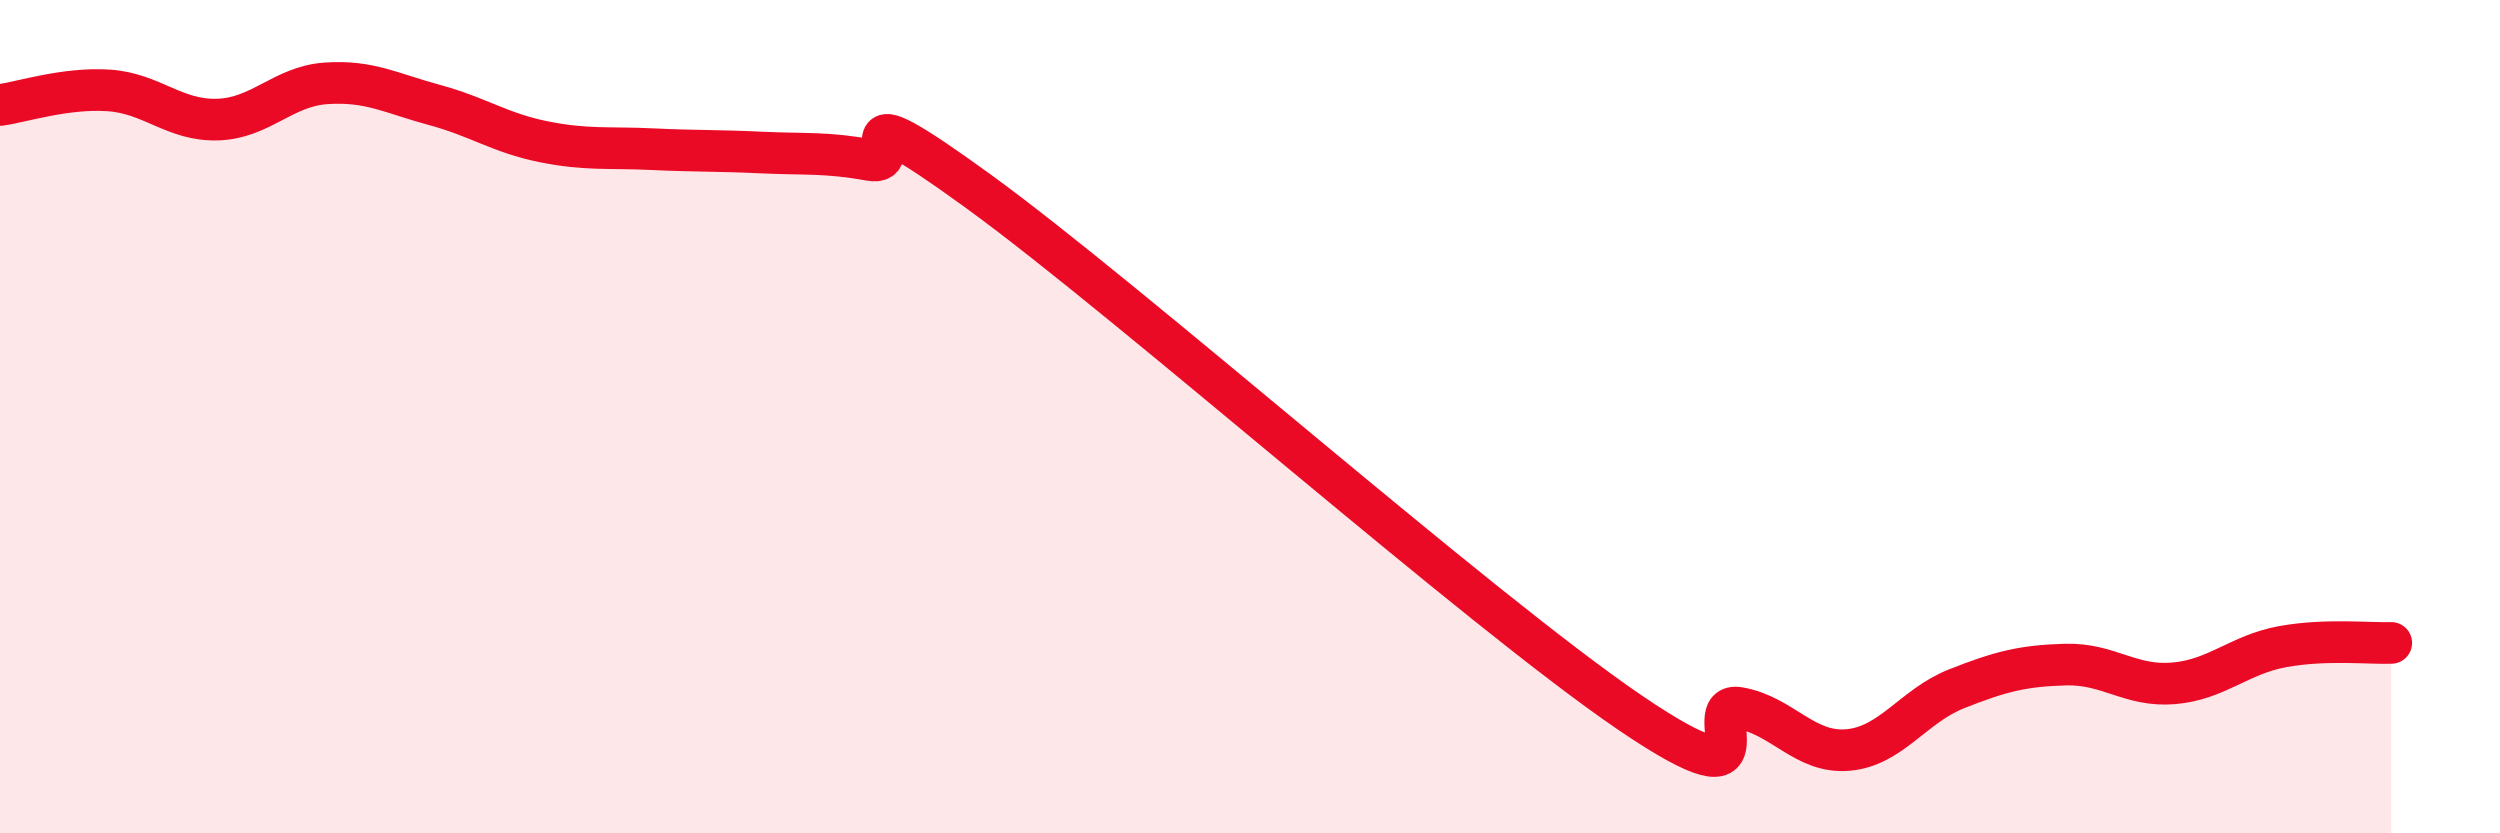 
    <svg width="60" height="20" viewBox="0 0 60 20" xmlns="http://www.w3.org/2000/svg">
      <path
        d="M 0,2.52 C 0.52,2.45 1.57,2.1 2.61,2.17 C 3.65,2.24 4.18,2.9 5.22,2.87 C 6.26,2.84 6.79,2.07 7.83,2 C 8.87,1.93 9.39,2.24 10.43,2.52 C 11.47,2.8 12,3.19 13.04,3.4 C 14.08,3.61 14.61,3.53 15.65,3.58 C 16.69,3.63 17.22,3.61 18.26,3.66 C 19.3,3.71 19.83,3.65 20.87,3.84 C 21.91,4.03 19.83,1.94 23.48,4.59 C 27.13,7.24 35.48,14.63 39.13,17.11 C 42.78,19.59 40.7,16.81 41.74,16.99 C 42.78,17.17 43.31,18.09 44.35,18 C 45.39,17.91 45.92,16.94 46.96,16.53 C 48,16.12 48.53,15.98 49.57,15.95 C 50.61,15.92 51.13,16.49 52.17,16.4 C 53.21,16.31 53.74,15.71 54.78,15.52 C 55.82,15.33 56.87,15.45 57.39,15.43L57.39 20L0 20Z"
        fill="#EB0A25"
        opacity="0.1"
        stroke-linecap="round"
        stroke-linejoin="round"
      />
      <path
        d="M 0,2.52 C 0.52,2.45 1.57,2.1 2.61,2.17 C 3.65,2.24 4.18,2.9 5.22,2.87 C 6.26,2.84 6.79,2.07 7.83,2 C 8.87,1.93 9.39,2.24 10.43,2.52 C 11.47,2.8 12,3.19 13.04,3.4 C 14.08,3.61 14.61,3.53 15.65,3.58 C 16.69,3.63 17.22,3.61 18.26,3.66 C 19.3,3.71 19.83,3.65 20.87,3.84 C 21.91,4.03 19.83,1.94 23.48,4.59 C 27.13,7.24 35.48,14.63 39.13,17.11 C 42.78,19.59 40.7,16.81 41.74,16.99 C 42.78,17.17 43.31,18.09 44.35,18 C 45.39,17.91 45.92,16.94 46.96,16.53 C 48,16.12 48.53,15.98 49.57,15.95 C 50.61,15.92 51.13,16.49 52.17,16.4 C 53.21,16.31 53.74,15.71 54.78,15.52 C 55.82,15.33 56.87,15.45 57.39,15.43"
        stroke="#EB0A25"
        stroke-width="1"
        fill="none"
        stroke-linecap="round"
        stroke-linejoin="round"
      />
    </svg>
  